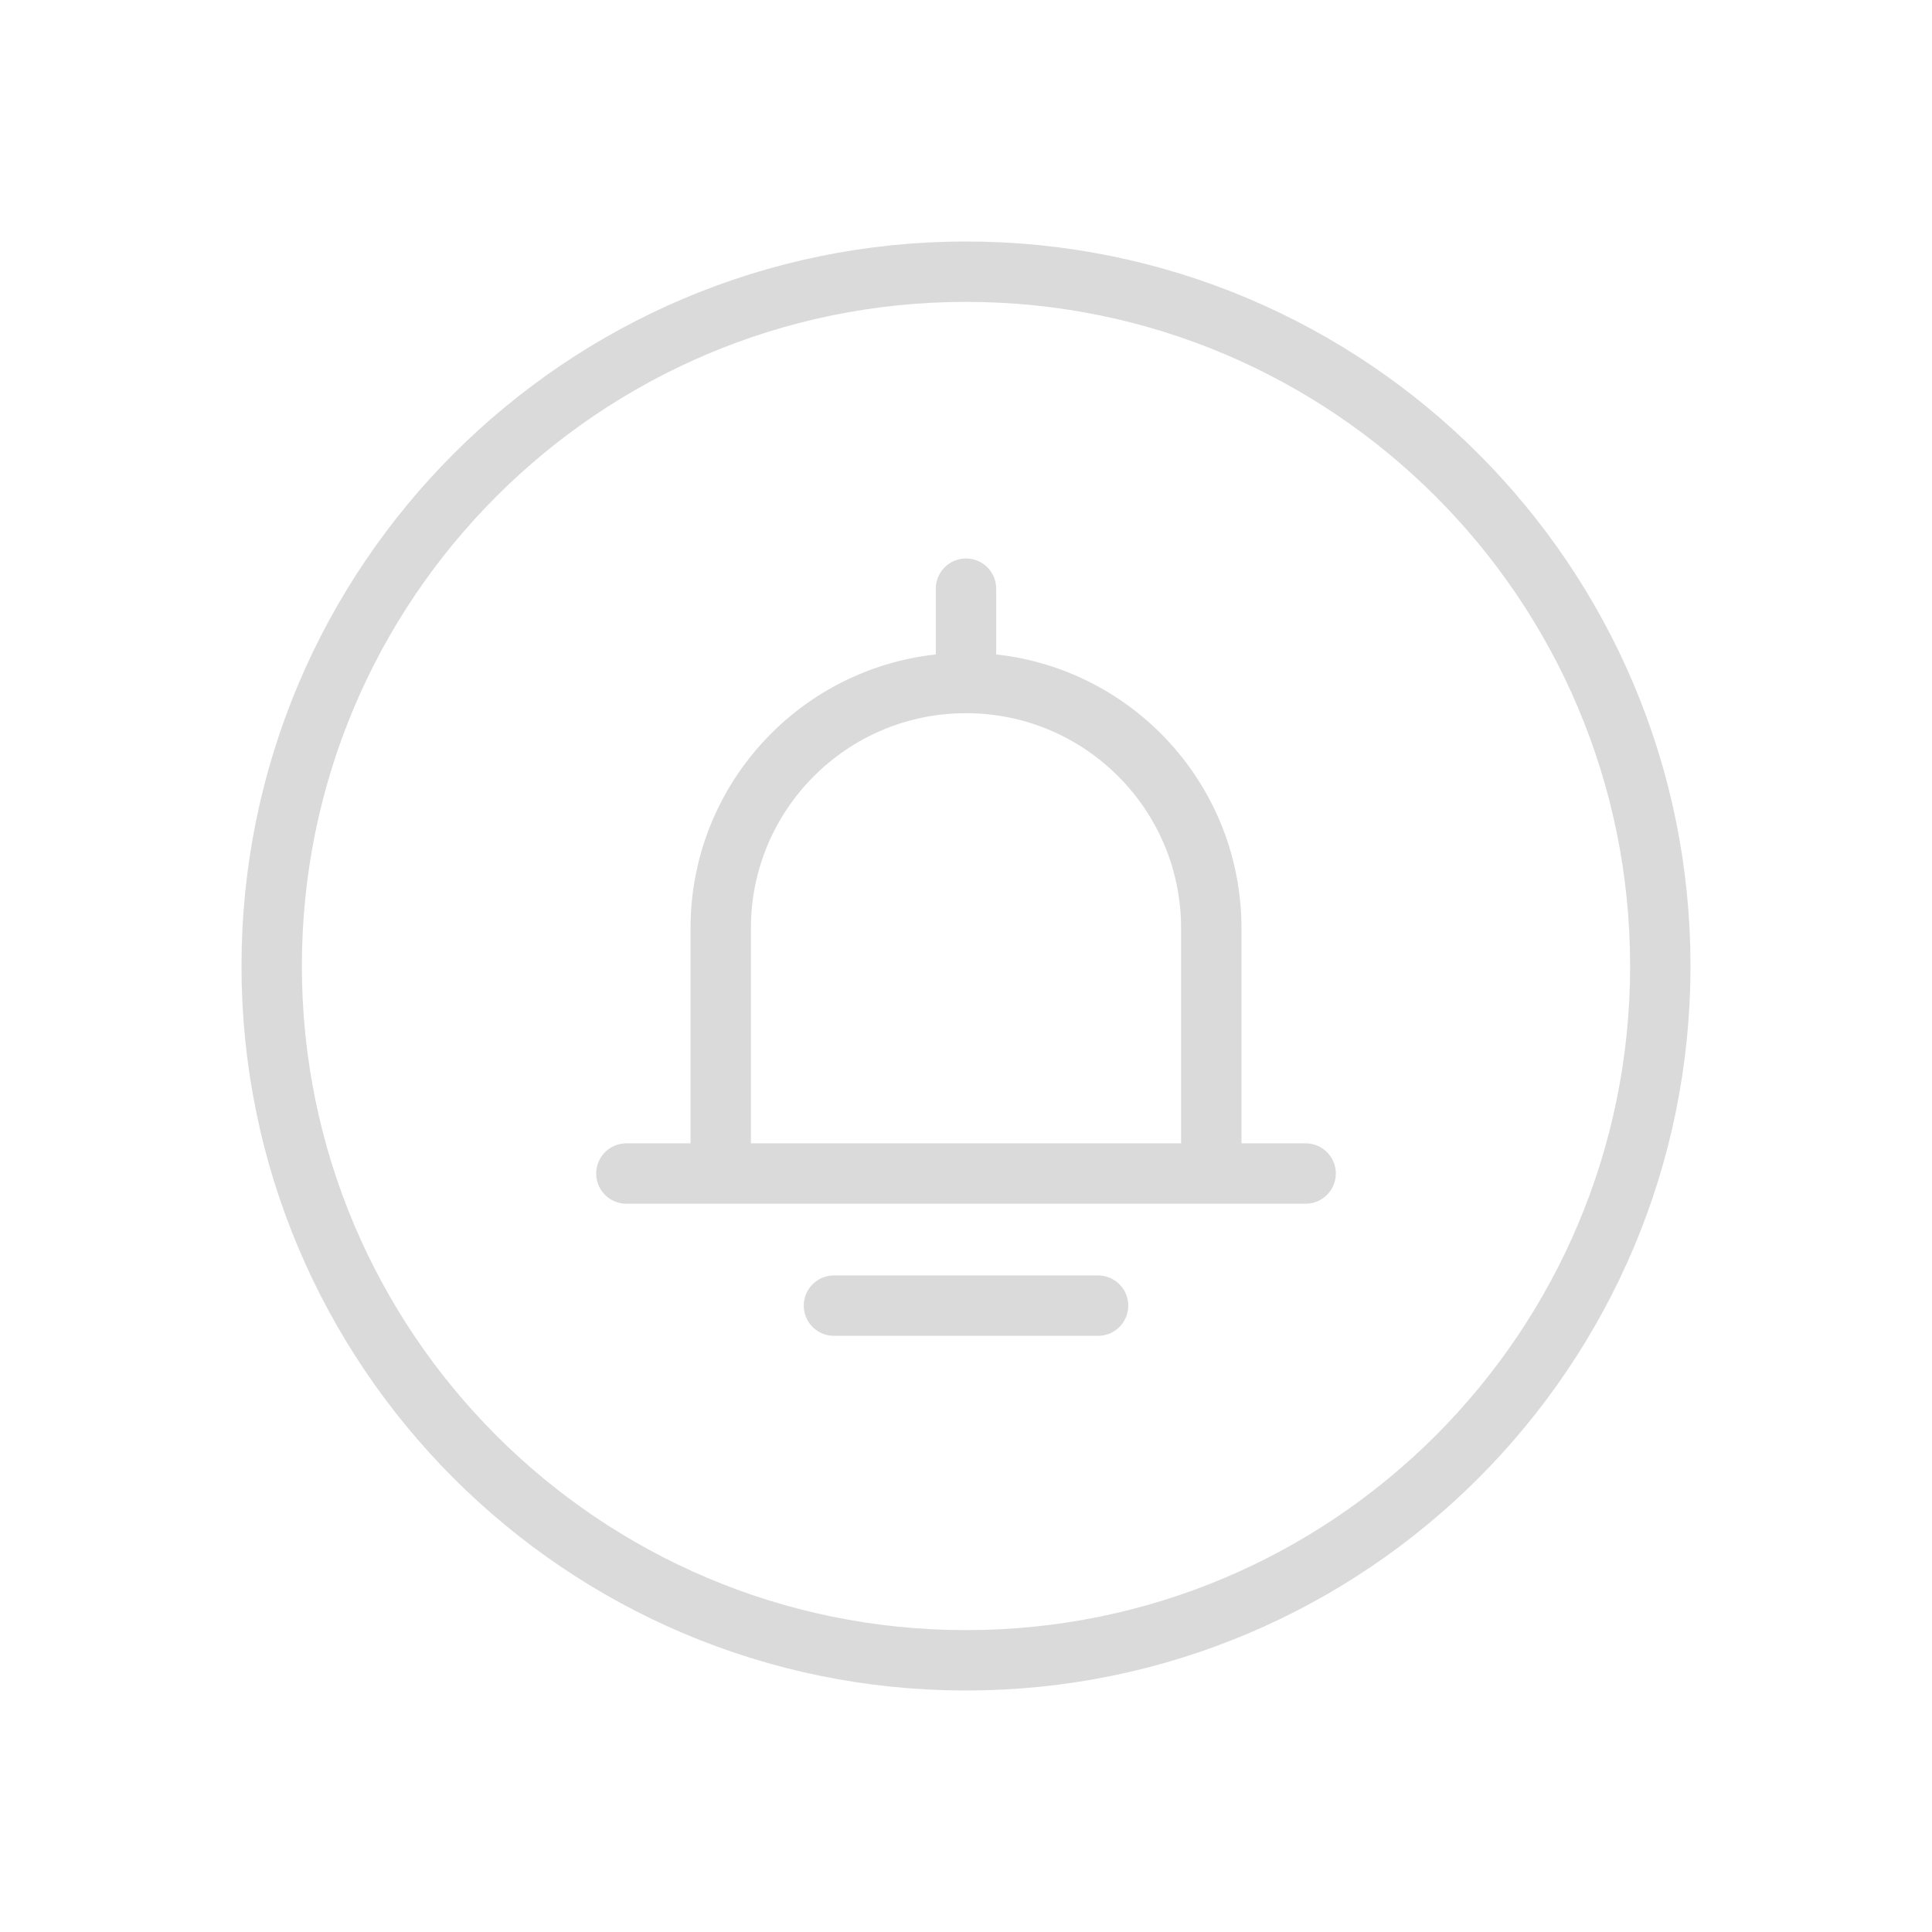 <svg width="48" height="48" viewBox="0 0 48 48" fill="none" xmlns="http://www.w3.org/2000/svg">
<path d="M41.25 24C41.25 33.527 33.527 41.25 24 41.25C14.473 41.25 6.75 33.527 6.75 24C6.75 14.473 14.473 6.75 24 6.75C33.527 6.75 41.25 14.473 41.25 24Z" stroke="#DADADA" stroke-width="1.5"/>
<path d="M24 16.969C27.366 16.969 30.094 19.697 30.094 23.062V29.156H17.906V23.062C17.906 19.697 20.634 16.969 24 16.969ZM24 16.969L24 14.625M15.562 29.156H32.438M20.719 32.438H27.281" stroke="#DADADA" stroke-width="1.5" stroke-linecap="round" stroke-linejoin="round"/>
</svg>

